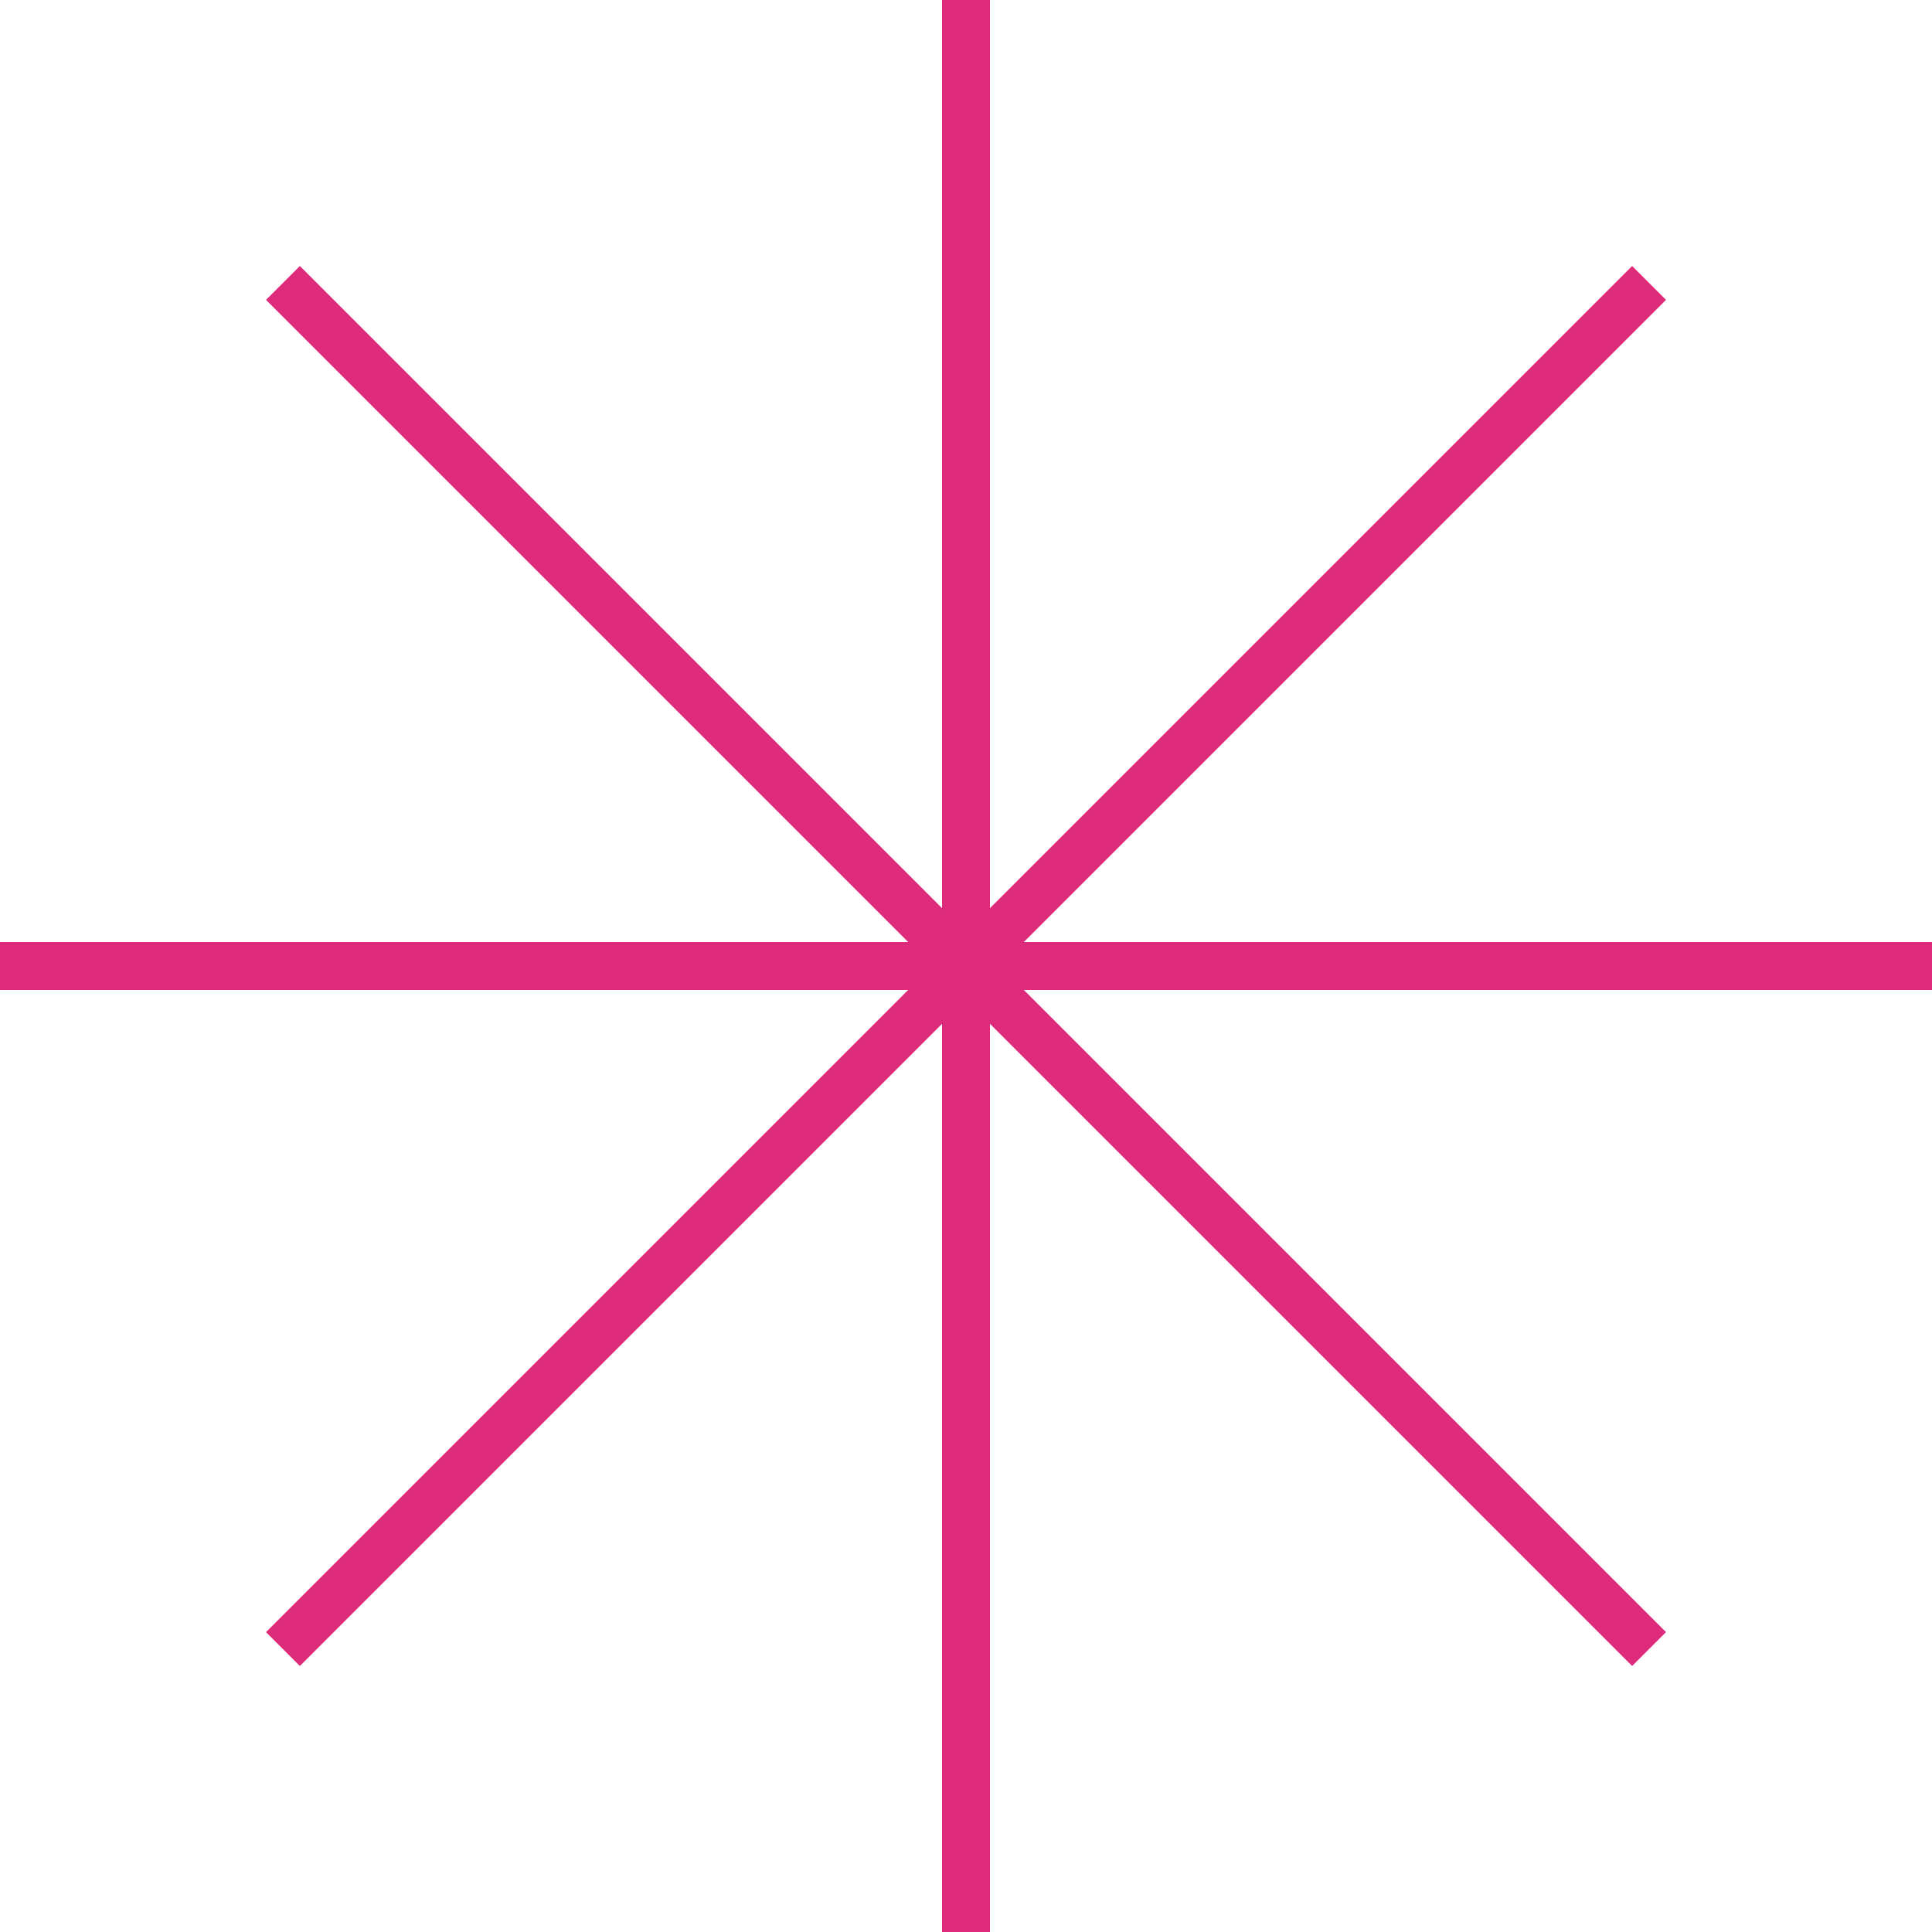 <svg xmlns="http://www.w3.org/2000/svg" width="242" height="242" viewBox="0 0 242 242">
  <g id="Grupo_576" data-name="Grupo 576" transform="translate(-433.5 -911.5)">
    <line id="Línea_44" data-name="Línea 44" y2="242" transform="translate(554.5 911.5)" fill="none" stroke="#dd2a7b" stroke-width="6"/>
    <line id="Línea_45" data-name="Línea 45" y2="242" transform="translate(675.5 1032.5) rotate(90)" fill="none" stroke="#dd2a7b" stroke-width="6"/>
    <line id="Línea_48" data-name="Línea 48" y2="242" transform="translate(640.06 946.94) rotate(45)" fill="none" stroke="#dd2a7b" stroke-width="6"/>
    <line id="Línea_53" data-name="Línea 53" y2="242" transform="translate(640.06 1118.06) rotate(135)" fill="none" stroke="#dd2a7b" stroke-width="6"/>
  </g>
</svg>
